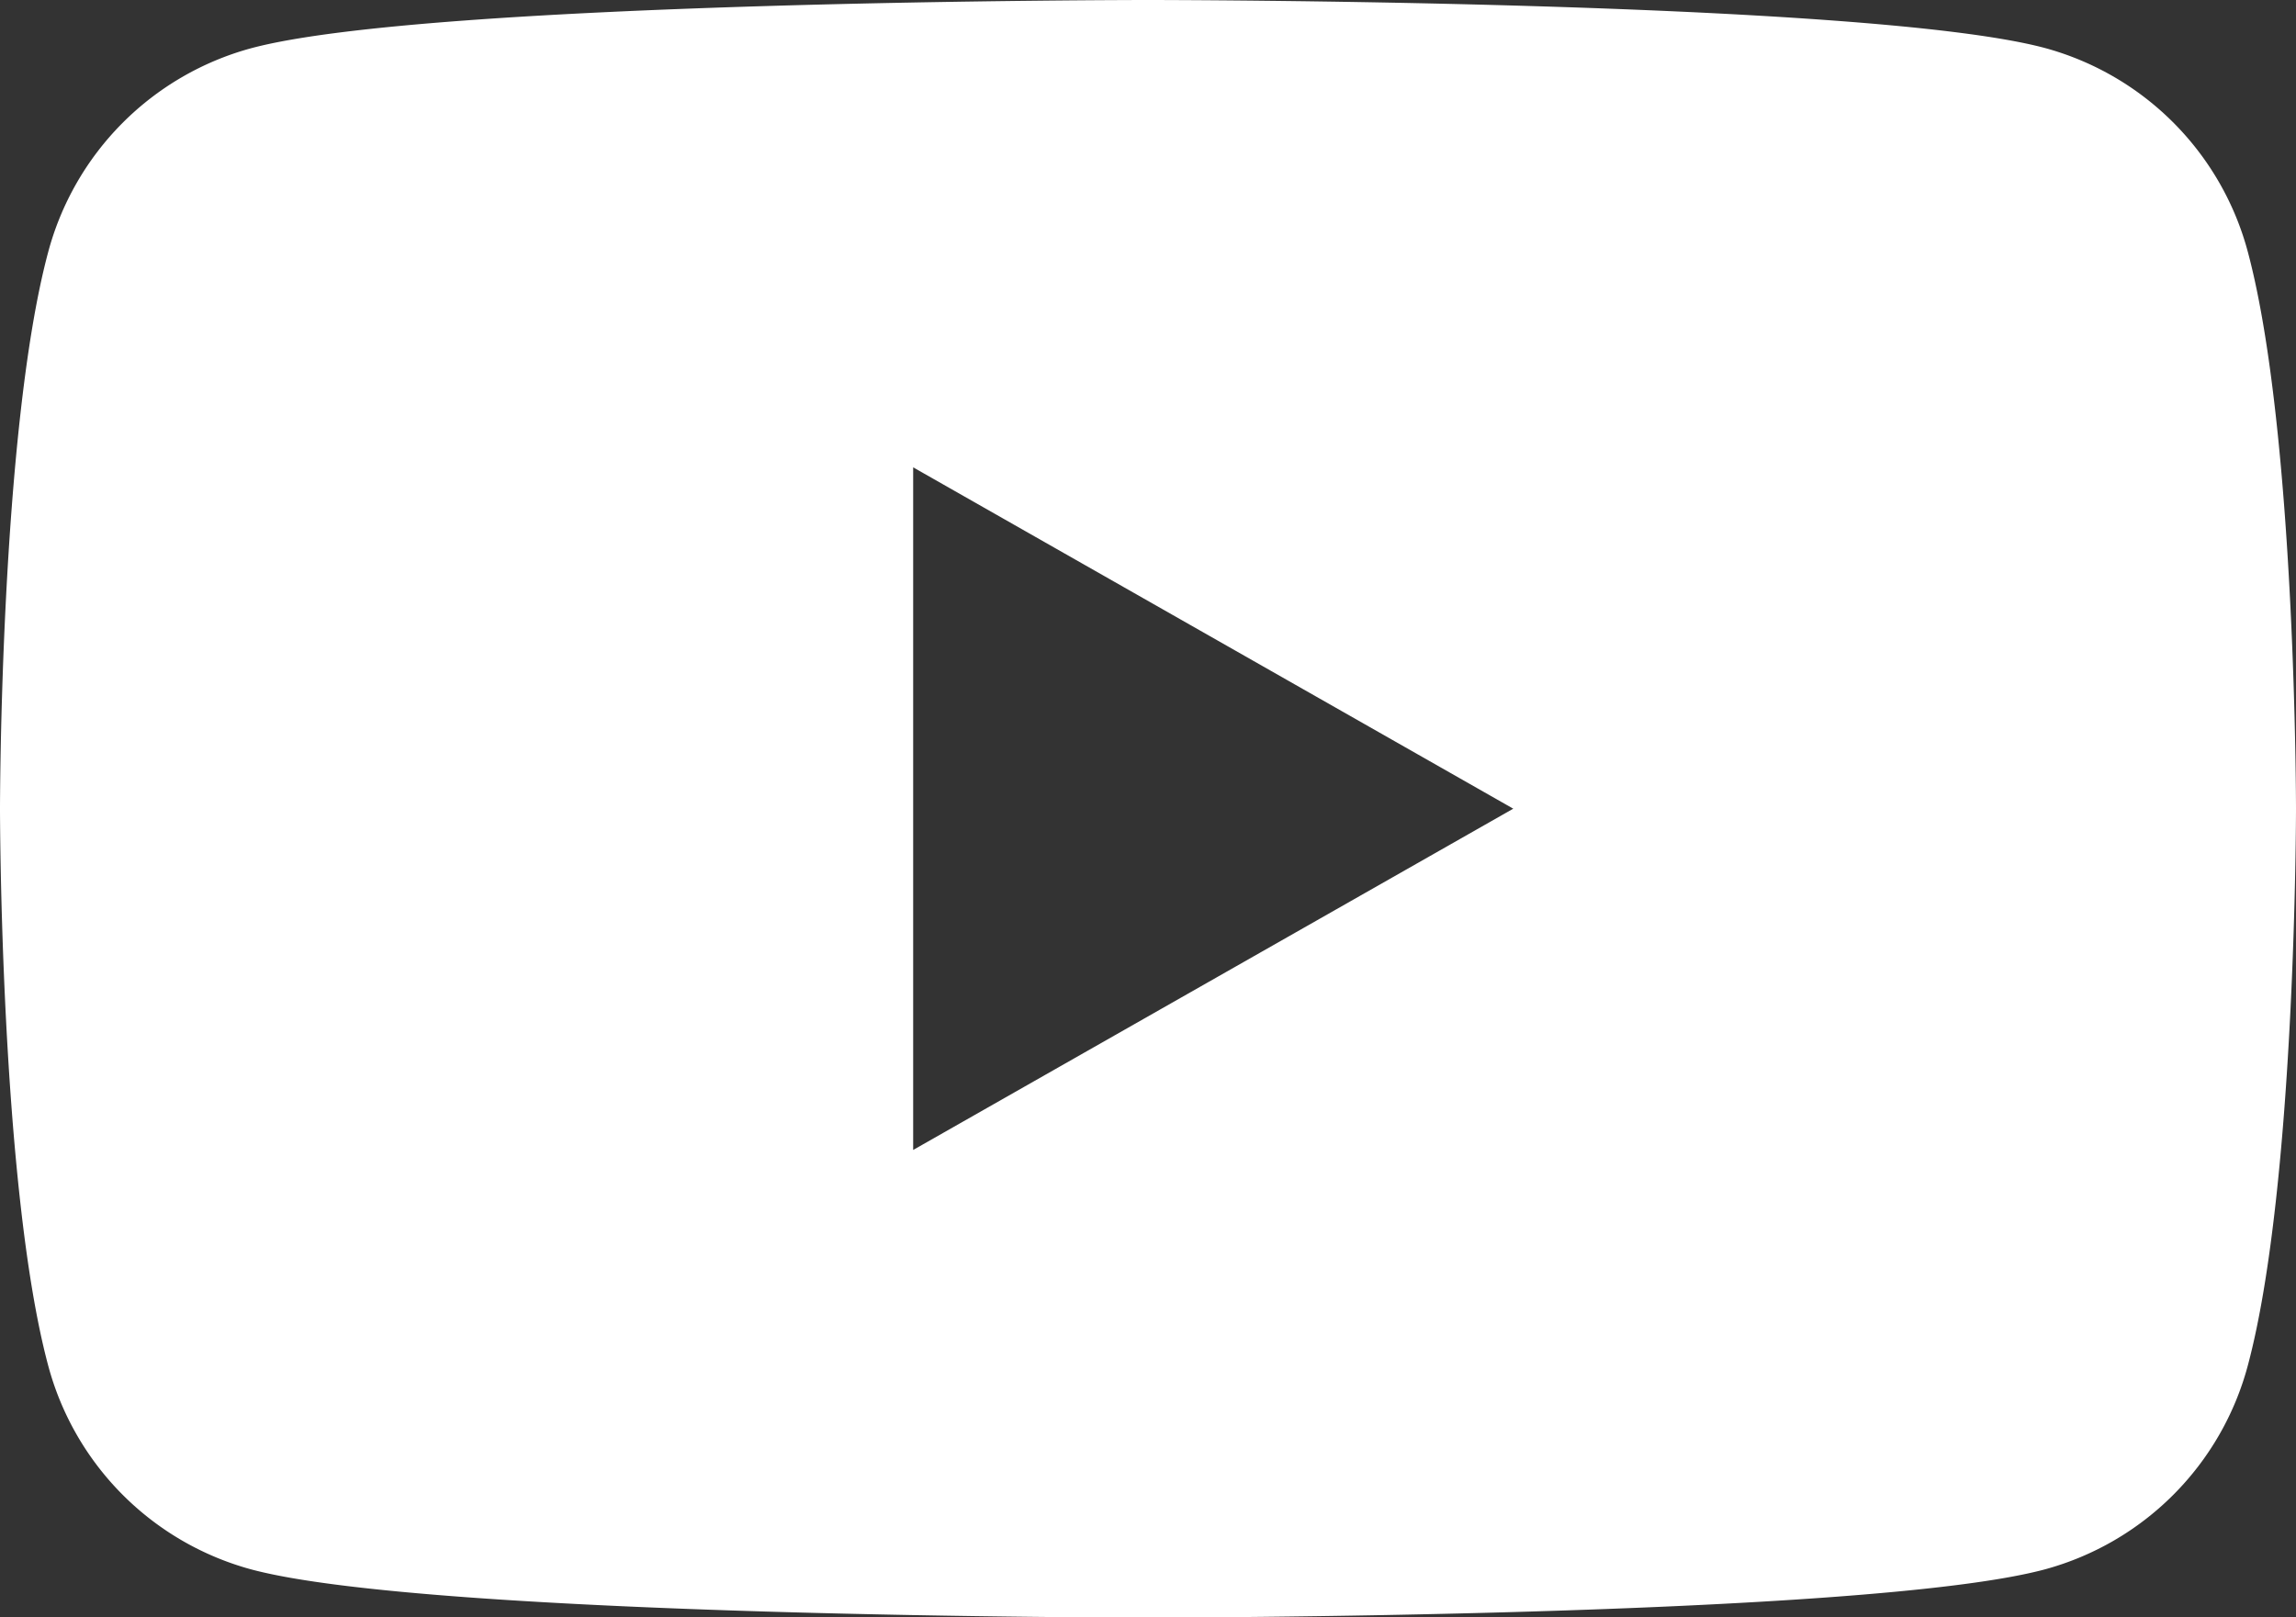 <svg xmlns="http://www.w3.org/2000/svg" width="37.036" height="26.093" viewBox="0 0 37.036 26.093">
  <rect x="0" y="0" width="37.036" height="26.093" fill="#333333" stroke="none"/>
  <g id="soma-icon-youtube" transform="translate(-172.964 -1005.545)">
    <path id="Pfad_185" data-name="Pfad 185" d="M44.262,38.075a4.653,4.653,0,0,0-3.274-3.3C38.1,34,26.518,34,26.518,34s-11.581,0-14.47.779a4.653,4.653,0,0,0-3.274,3.3C8,40.981,8,47.047,8,47.047s0,6.065.774,8.972a4.653,4.653,0,0,0,3.274,3.3c2.888.779,14.47.779,14.47.779s11.581,0,14.47-.779a4.653,4.653,0,0,0,3.274-3.3c.774-2.907.774-8.972.774-8.972S45.036,40.981,44.262,38.075ZM22.73,52.553V41.54l9.68,5.507Z" transform="translate(164.964 971.545)" fill="#fff"/>
  </g>
</svg>
